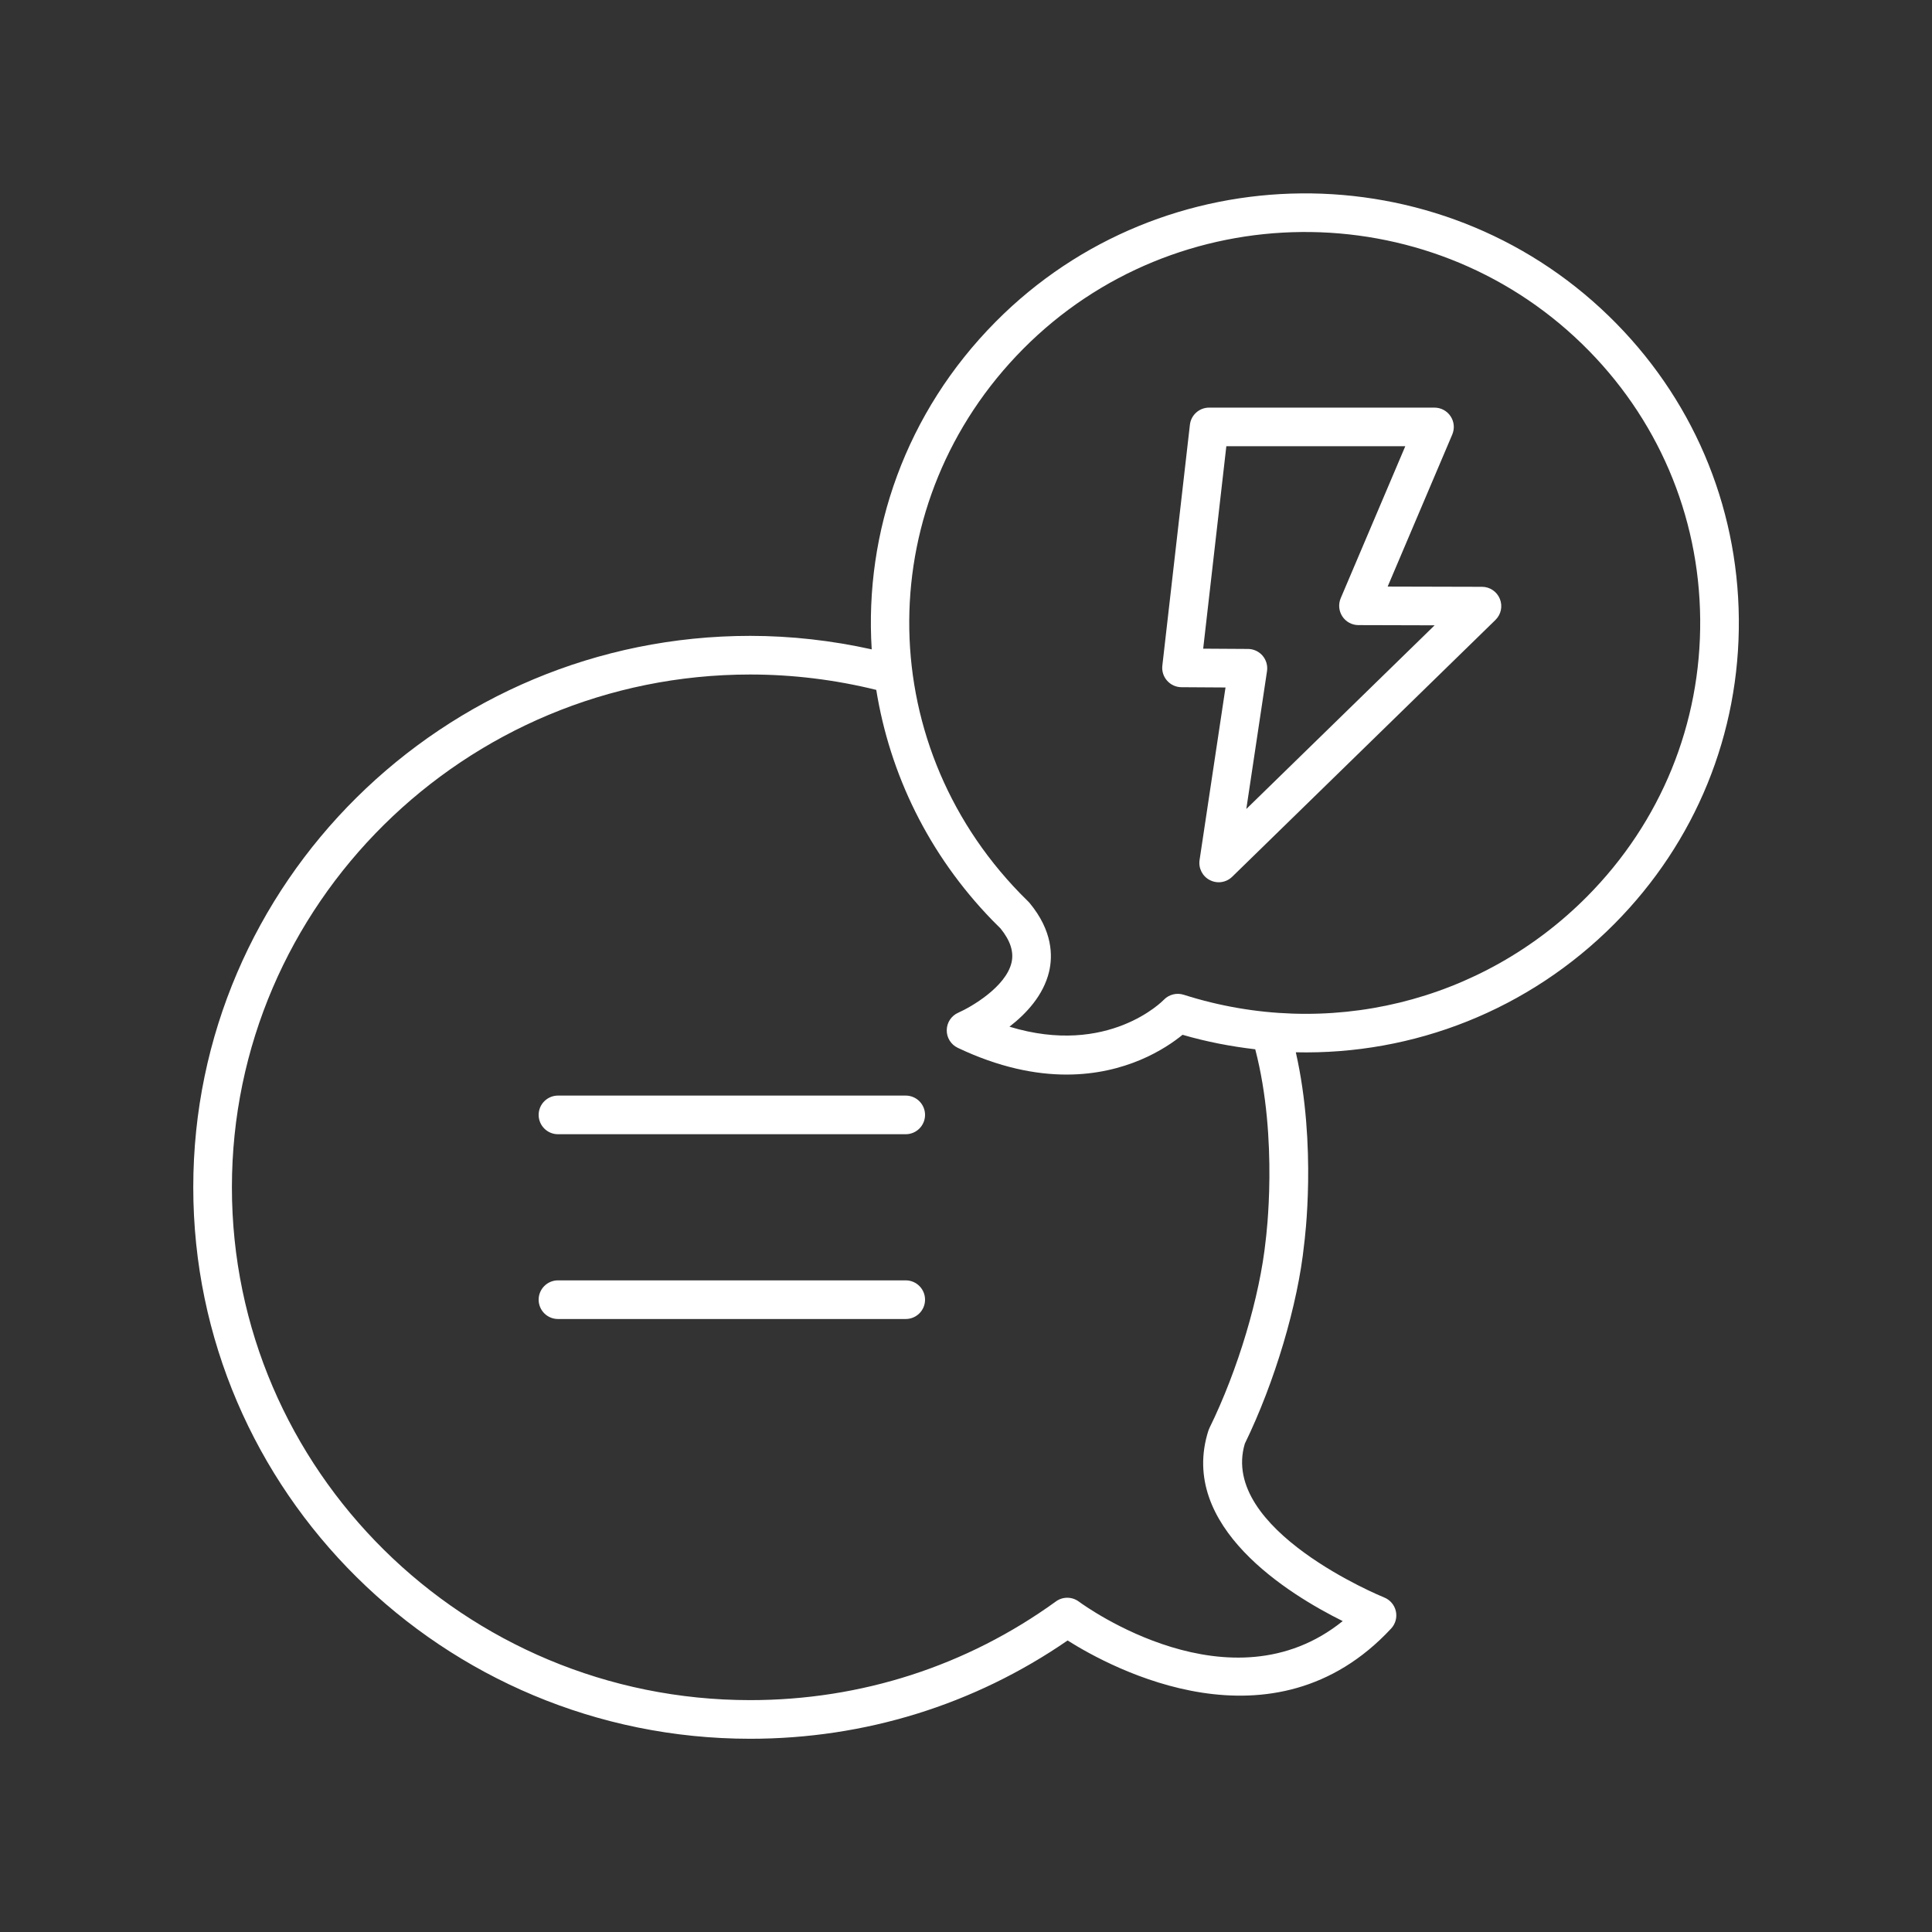 <svg width="56" height="56" viewBox="0 0 56 56" fill="none" xmlns="http://www.w3.org/2000/svg">
<rect x="0" y="0" width="56" height="56" fill="#333333" stroke="none"/>
<path d="M34.244 19.919L35.522 19.927L34.77 24.93C34.735 25.168 34.855 25.402 35.069 25.511C35.15 25.552 35.237 25.573 35.324 25.573C35.467 25.573 35.608 25.518 35.715 25.414L43.346 17.97C43.509 17.811 43.56 17.57 43.474 17.359C43.389 17.148 43.184 17.009 42.957 17.009L40.222 17.002L42.095 12.594C42.168 12.42 42.15 12.222 42.046 12.066C41.943 11.909 41.767 11.815 41.579 11.815H35.047C34.762 11.815 34.523 12.028 34.49 12.311L33.691 19.295C33.673 19.453 33.723 19.611 33.829 19.73C33.934 19.849 34.085 19.918 34.244 19.919ZM35.546 12.934H40.733L38.861 17.34C38.788 17.513 38.806 17.711 38.909 17.868C39.012 18.024 39.187 18.119 39.375 18.119L41.583 18.125L36.125 23.449L36.725 19.453C36.749 19.293 36.702 19.13 36.597 19.006C36.491 18.883 36.337 18.811 36.175 18.81L34.875 18.802L35.546 12.934Z" fill="white"/>
<path d="M5.602 34.415C5.602 43.229 12.843 50.399 21.744 50.399C25.064 50.399 28.236 49.416 30.945 47.55C32.236 48.365 36.904 50.882 40.323 47.204C40.449 47.069 40.5 46.88 40.459 46.699C40.418 46.518 40.29 46.37 40.118 46.302C40.069 46.283 35.336 44.345 36.082 41.845C36.948 40.069 37.622 37.802 37.8 36.073C37.816 35.951 38.175 33.219 37.56 30.501C40.975 30.58 44.314 29.277 46.797 26.776C49.151 24.403 50.431 21.265 50.401 17.939C50.371 14.612 49.035 11.496 46.637 9.165C41.693 4.358 33.719 4.428 28.863 9.323C26.245 11.961 25.053 15.424 25.267 18.822C24.116 18.567 22.934 18.431 21.744 18.431C12.843 18.431 5.602 25.602 5.602 34.415ZM29.658 10.112C34.084 5.652 41.351 5.588 45.856 9.968C48.038 12.089 49.254 14.923 49.281 17.949C49.308 20.974 48.144 23.828 46.002 25.986C42.945 29.067 38.464 30.157 34.309 28.833C34.105 28.768 33.879 28.826 33.731 28.982C33.713 29.001 32.126 30.634 29.26 29.759C29.743 29.386 30.244 28.852 30.408 28.166C30.518 27.702 30.51 26.98 29.845 26.175C29.831 26.159 29.817 26.144 29.802 26.129C29.723 26.052 29.645 25.974 29.568 25.895C25.249 21.448 25.289 14.515 29.658 10.112ZM28.764 26.675C28.841 26.754 28.92 26.833 29 26.911C29.288 27.267 29.392 27.593 29.319 27.904C29.152 28.608 28.149 29.189 27.777 29.353C27.576 29.441 27.445 29.638 27.442 29.858C27.438 30.077 27.563 30.278 27.762 30.372C28.96 30.941 30.016 31.147 30.915 31.147C32.634 31.146 33.785 30.396 34.277 29.994C34.974 30.197 35.679 30.332 36.384 30.414C37.066 33.031 36.694 35.894 36.688 35.94C36.519 37.579 35.879 39.719 35.057 41.391C35.045 41.415 35.035 41.441 35.026 41.467C34.14 44.243 37.362 46.216 38.919 46.988C35.673 49.607 31.457 46.56 31.268 46.421C31.072 46.276 30.804 46.275 30.607 46.418C28.022 48.29 24.957 49.279 21.744 49.279C13.46 49.279 6.722 42.611 6.722 34.415C6.722 26.219 13.46 19.551 21.744 19.551C22.981 19.551 24.21 19.703 25.399 19.997C25.79 22.421 26.903 24.758 28.764 26.675Z" fill="white"/>
<path d="M15.613 32.316C15.613 32.625 15.864 32.876 16.173 32.876H26.253C26.562 32.876 26.813 32.625 26.813 32.316C26.813 32.007 26.562 31.756 26.253 31.756H16.173C15.864 31.756 15.613 32.007 15.613 32.316Z" fill="white"/>
<path d="M26.253 37.112H16.173C15.864 37.112 15.613 37.363 15.613 37.672C15.613 37.982 15.864 38.232 16.173 38.232H26.253C26.562 38.232 26.813 37.982 26.813 37.672C26.813 37.363 26.562 37.112 26.253 37.112Z" fill="white"/>
</svg>
